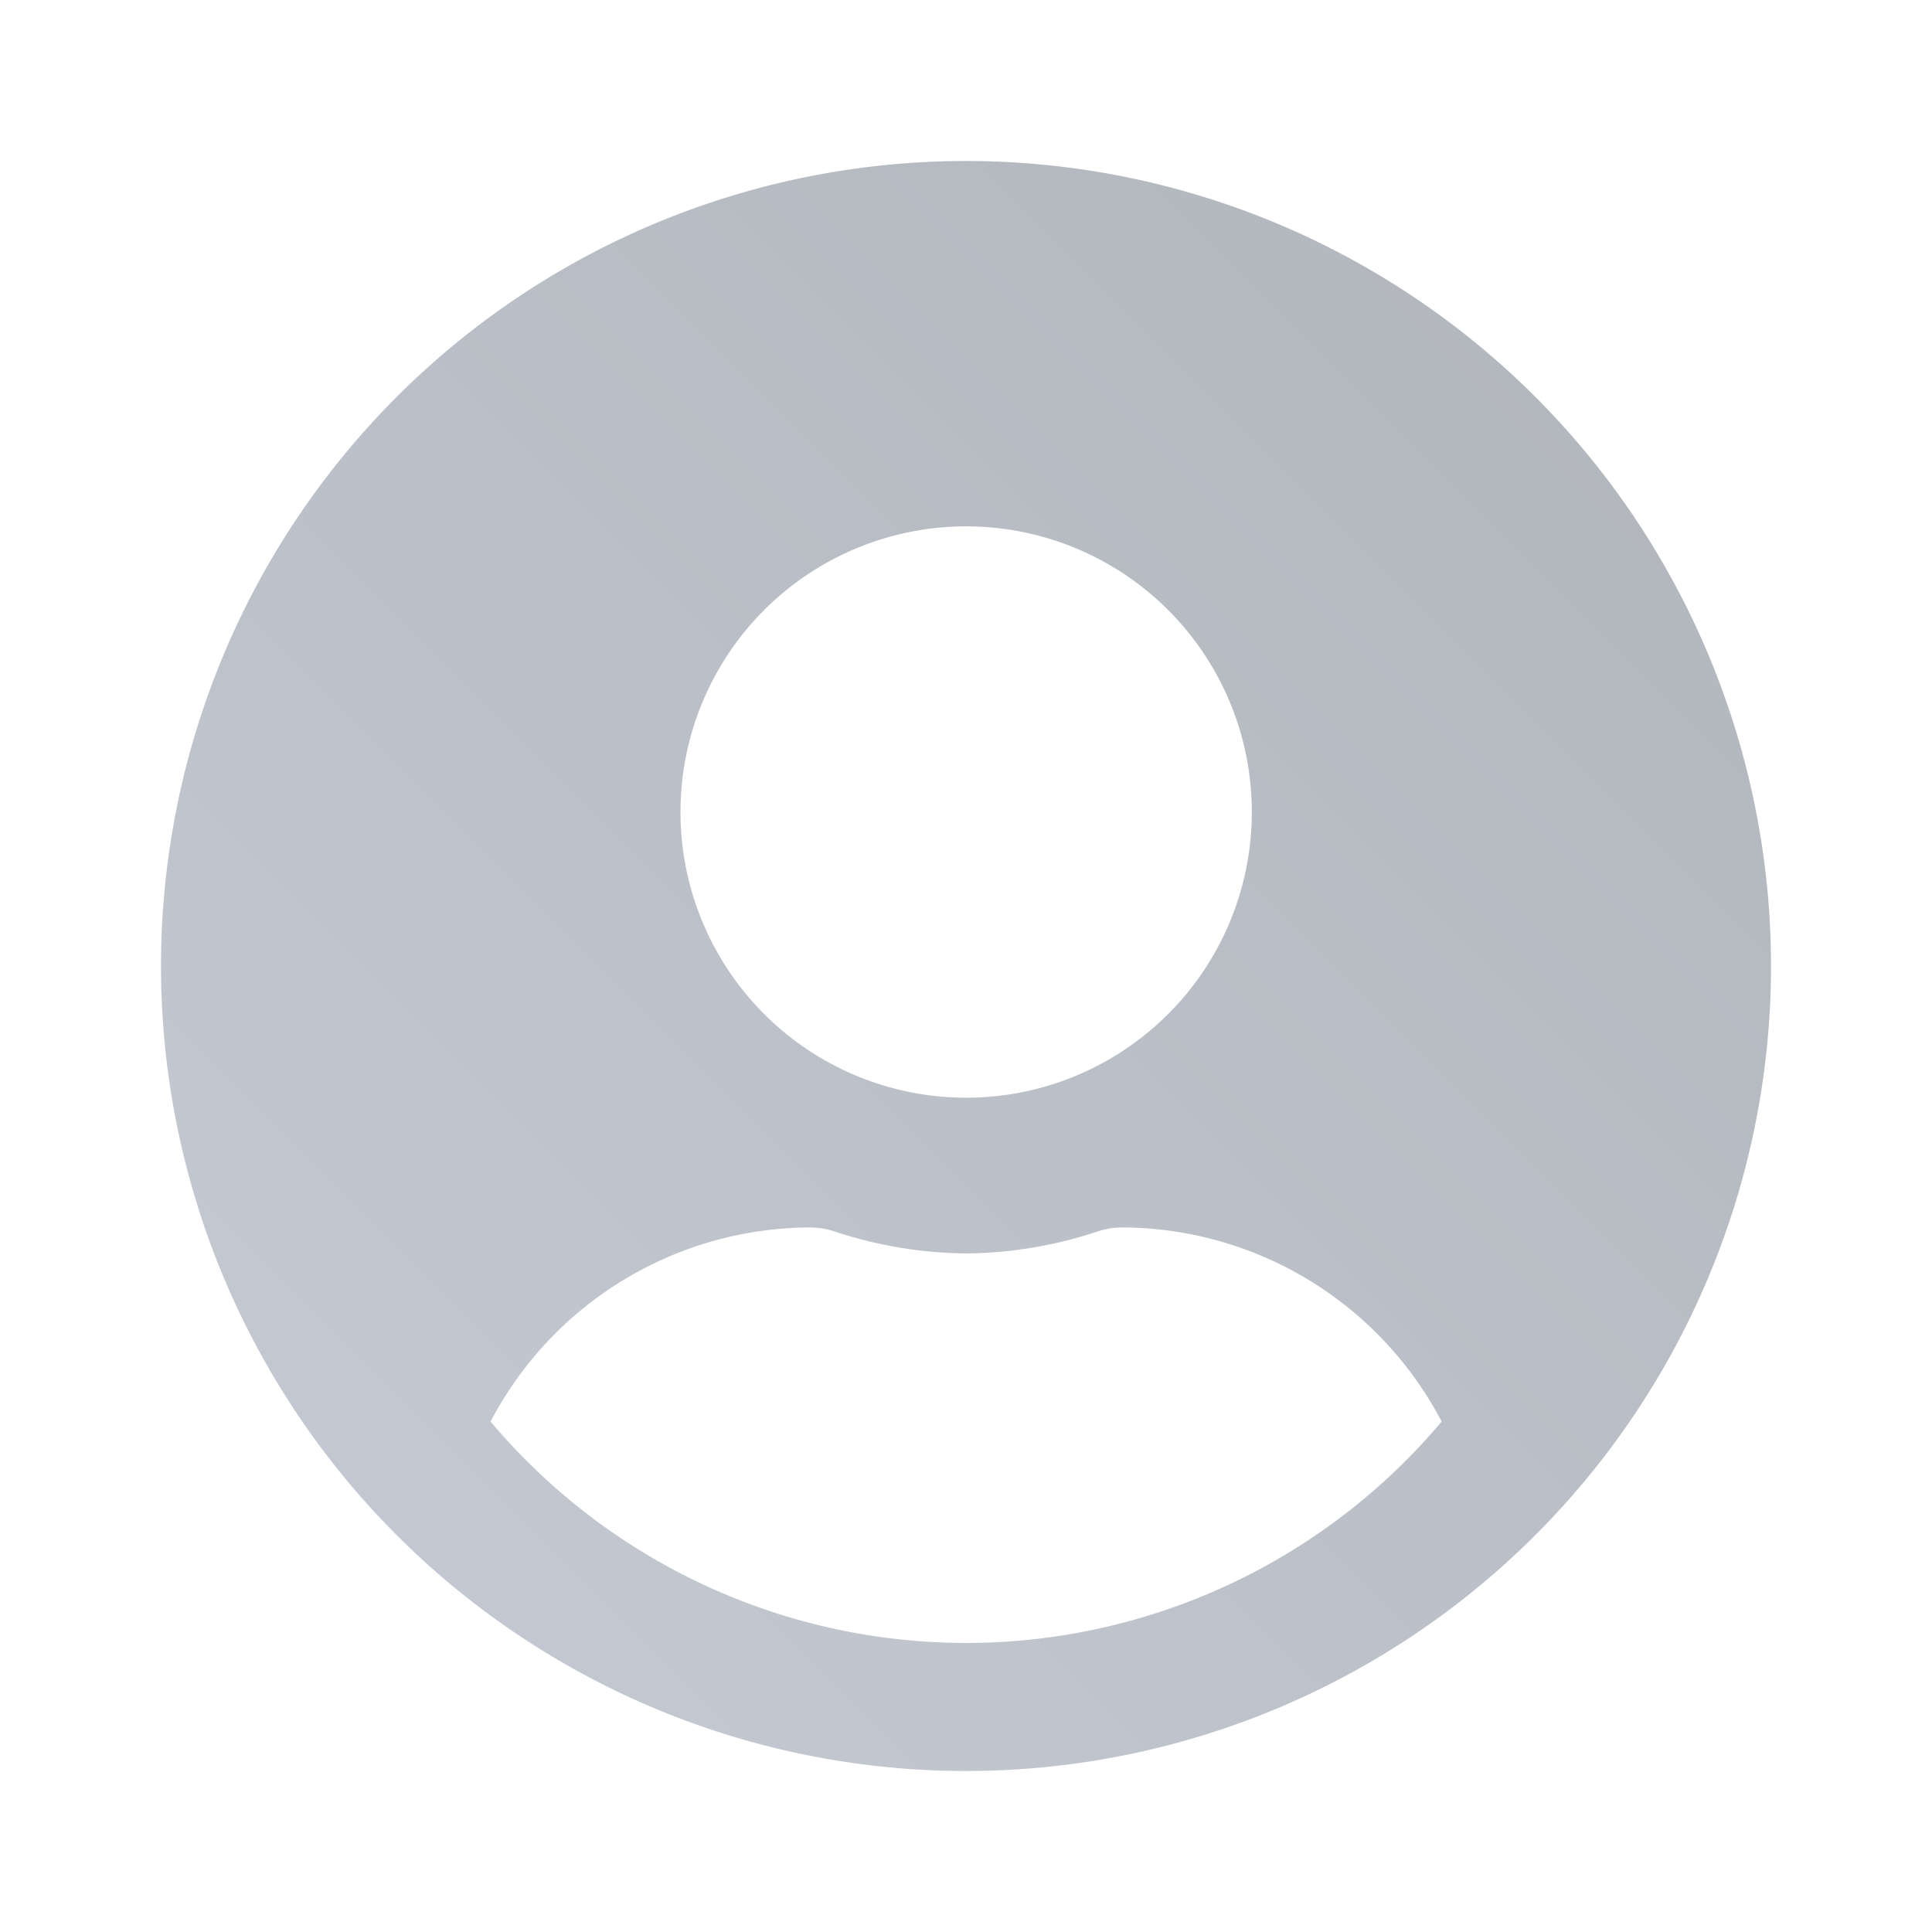 <svg xmlns="http://www.w3.org/2000/svg" xmlns:xlink="http://www.w3.org/1999/xlink" width="36" height="36" viewBox="0 0 36 36"><defs><linearGradient id="a" y1="1" x2="1" gradientUnits="objectBoundingBox"><stop offset="0" stop-color="#c6cbd5"/><stop offset="1" stop-color="#b0b4ba"/></linearGradient><filter id="b" x="6.139" y="6.806" width="23.722" height="26.807" filterUnits="userSpaceOnUse"><feOffset dy="1" input="SourceAlpha"/><feGaussianBlur stdDeviation="1" result="c"/><feFlood flood-color="#888" flood-opacity="0.502"/><feComposite operator="in" in2="c"/><feComposite in="SourceGraphic"/></filter></defs><g transform="translate(-130.614 -7.614)"><rect width="36" height="36" transform="translate(130.614 7.614)" fill="rgba(0,0,0,0)"/><g transform="translate(133.614 10.614)"><path d="M15,.563a15,15,0,1,0,15,15A15,15,0,0,0,15,.563Z" transform="translate(0 -0.563)" fill="url(#a)"/><g transform="matrix(1, 0, 0, 1, -3, -3)" filter="url(#b)"><path d="M13.772,5.208A5.323,5.323,0,1,1,8.45,10.53,5.323,5.323,0,0,1,13.772,5.208Zm0,20.806a11.59,11.59,0,0,1-8.861-4.125,6.744,6.744,0,0,1,5.958-3.617,1.48,1.48,0,0,1,.429.067,8.008,8.008,0,0,0,2.474.417,7.978,7.978,0,0,0,2.474-.417,1.48,1.48,0,0,1,.429-.067,6.744,6.744,0,0,1,5.958,3.617A11.59,11.59,0,0,1,13.772,26.014Z" transform="translate(4.23 3.6)" fill="#fff"/></g></g></g></svg>